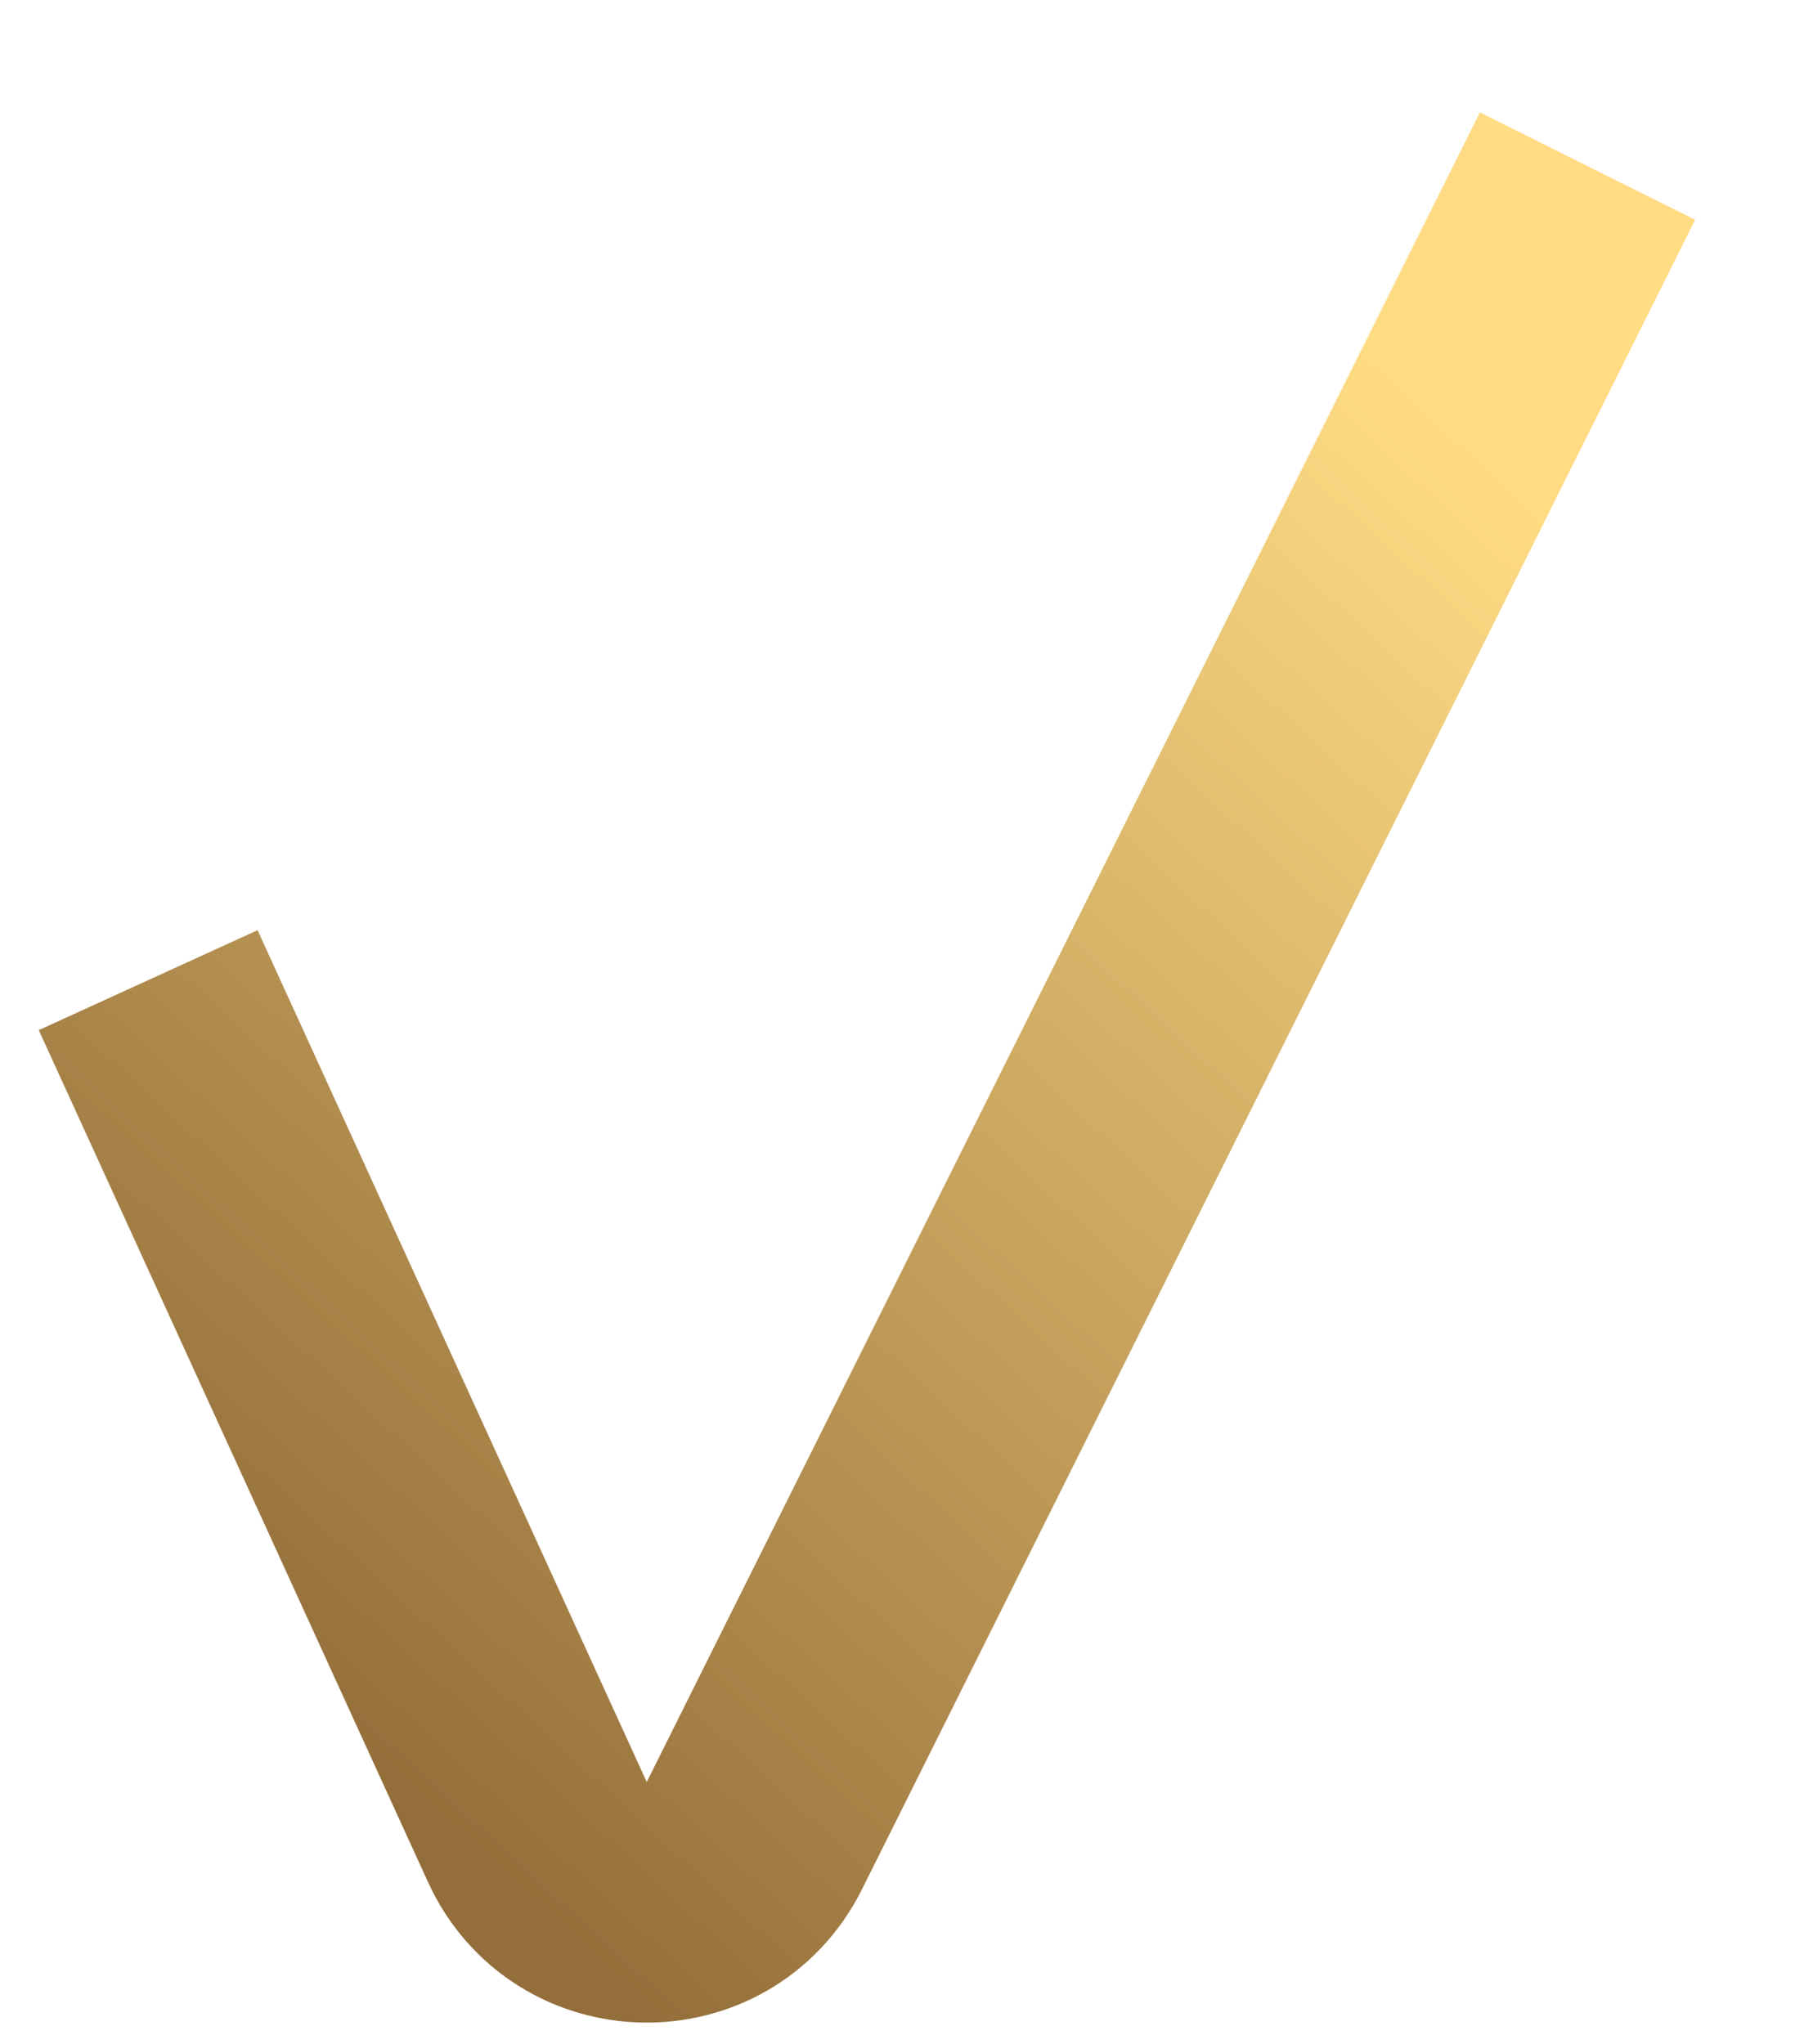 <?xml version="1.0" encoding="UTF-8"?> <svg xmlns="http://www.w3.org/2000/svg" width="15" height="17" viewBox="0 0 15 17" fill="none"> <path d="M1.232 8.151L4.468 15.235C4.817 16 5.897 16.019 6.272 15.266L13.2 1.381" stroke="url(#paint0_linear)" stroke-width="2"></path> <defs> <linearGradient id="paint0_linear" x1="9.771" y1="1.381" x2="0.018" y2="11.962" gradientUnits="userSpaceOnUse"> <stop offset="0" stop-color="#FFDC84"></stop> <stop offset="1" stop-color="#936E3A"></stop> </linearGradient> </defs> </svg> 